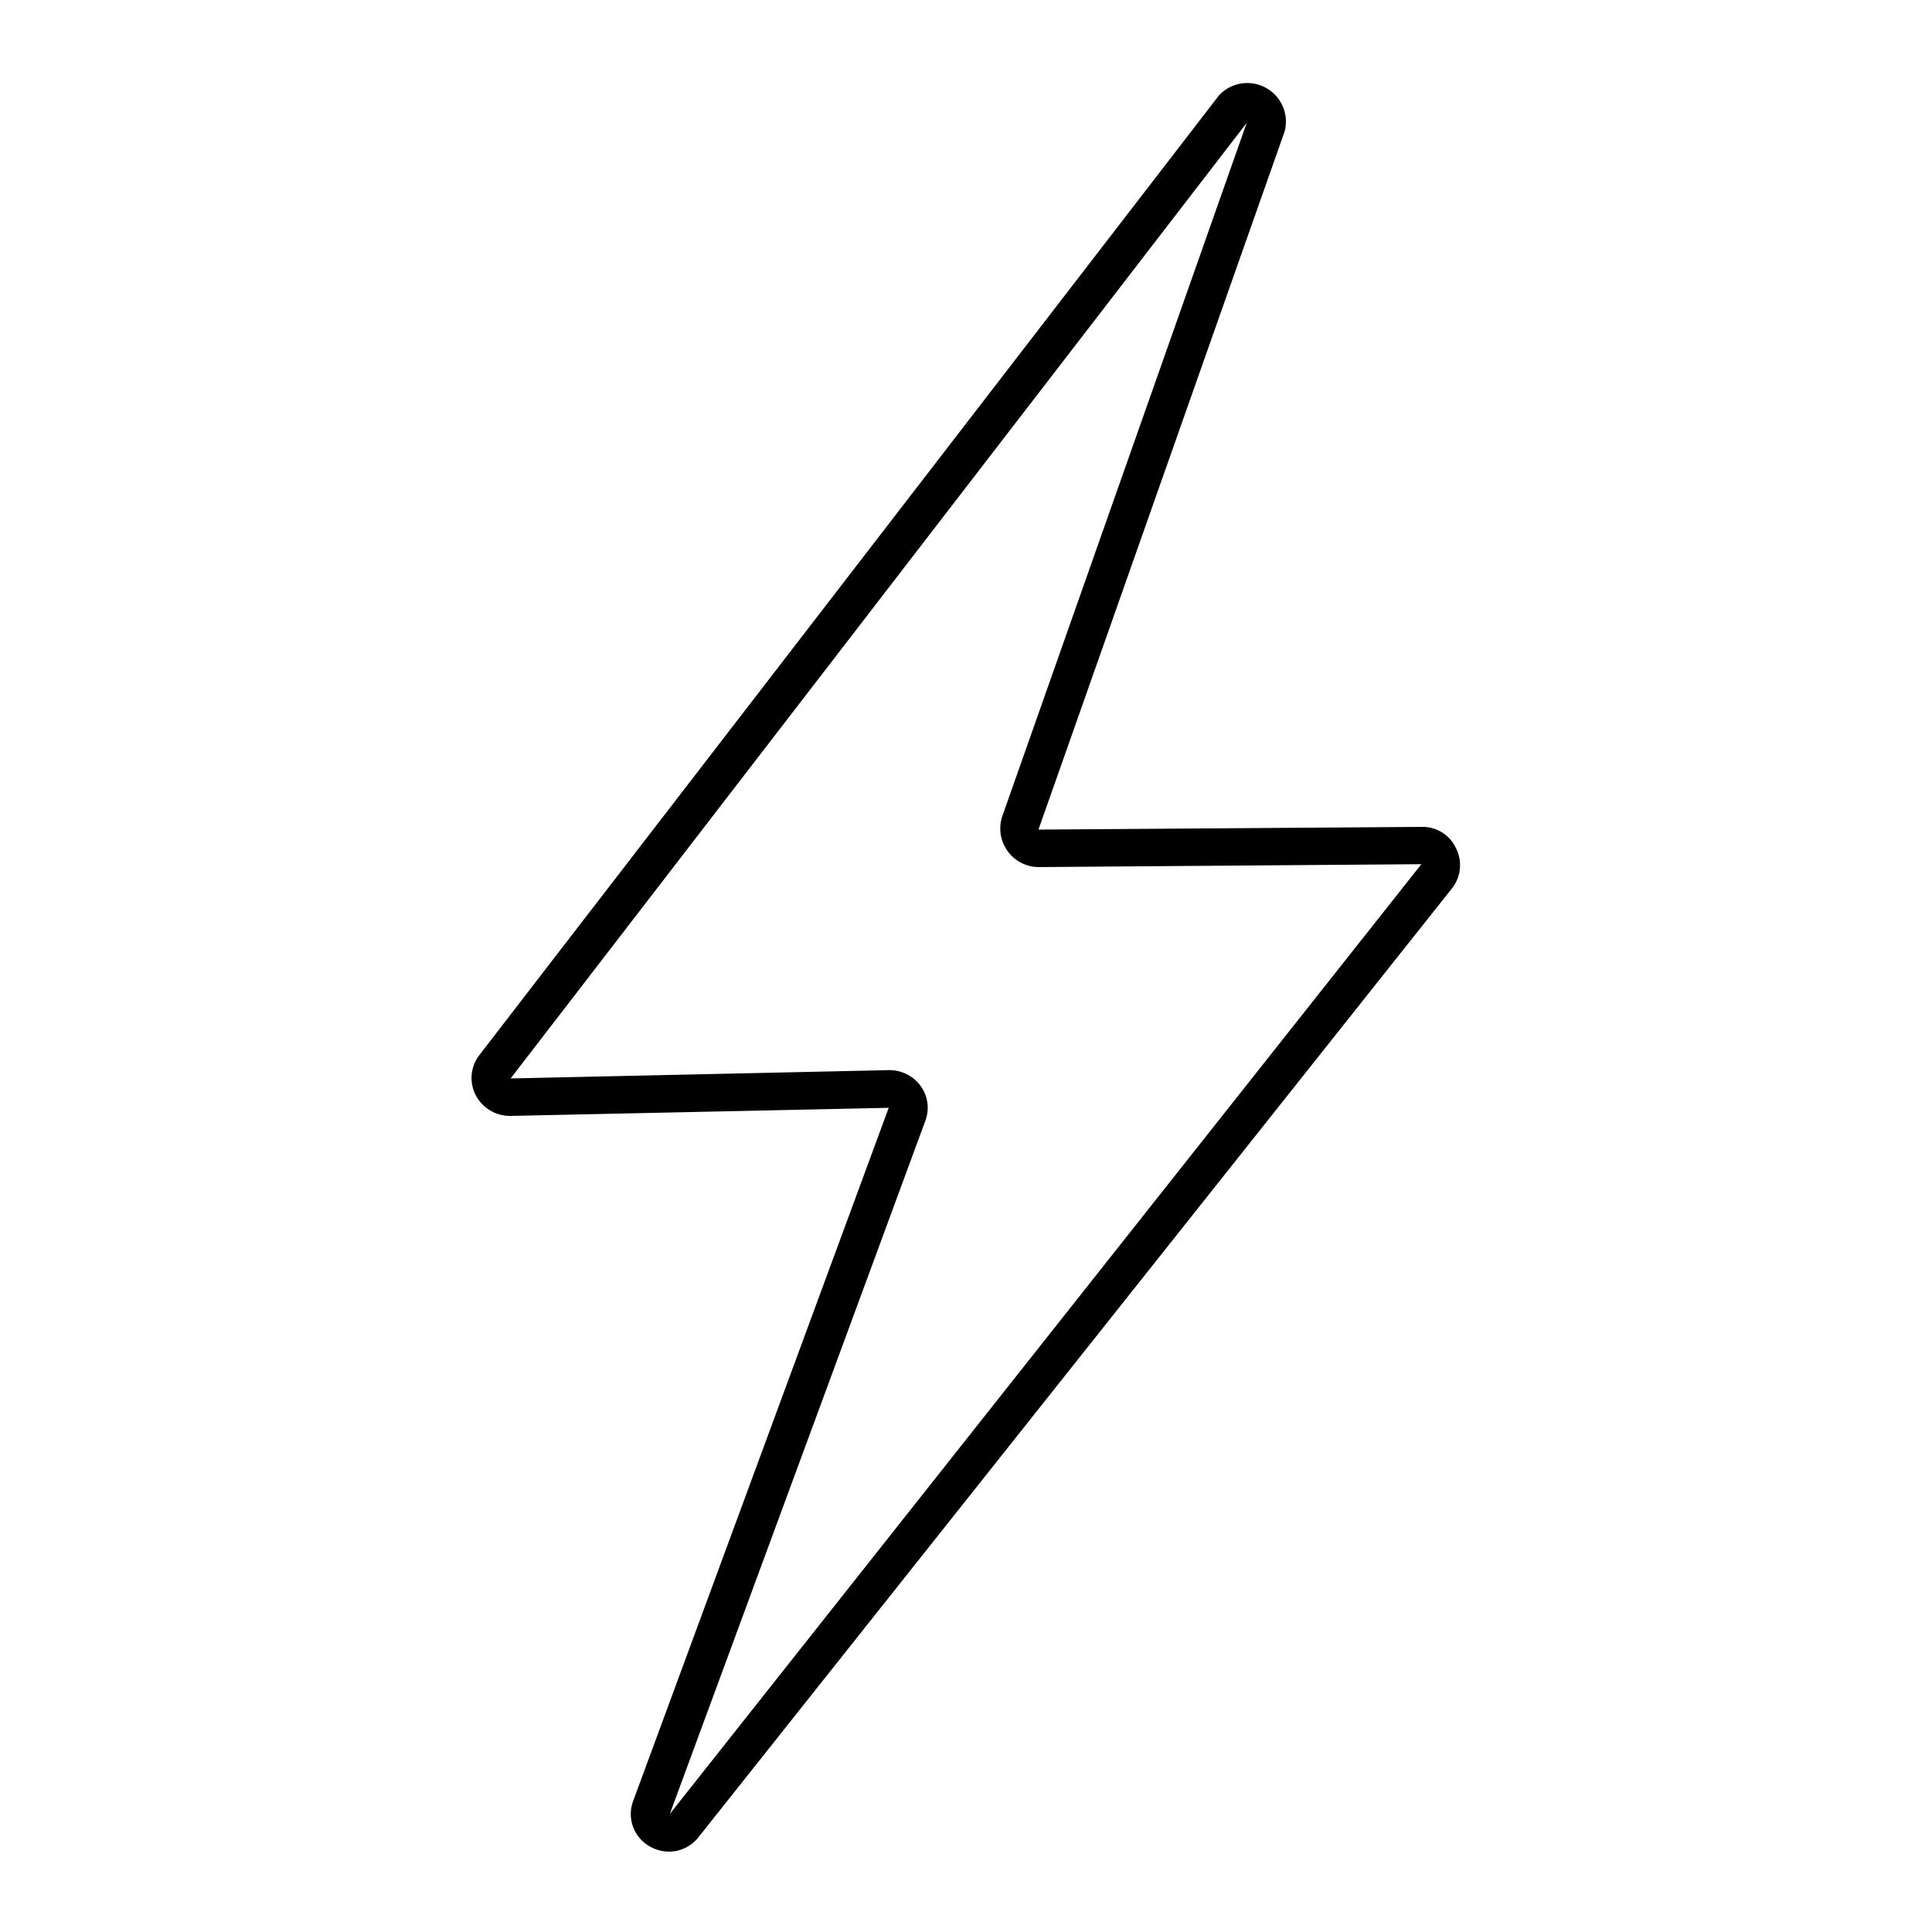<svg viewBox="0 0 100 100" xmlns="http://www.w3.org/2000/svg"><defs><style>.cls-1{fill:none;}</style></defs><g data-sanitized-data-name="Layer 2" data-name="Layer 2" id="Layer_2"><g id="OTL"><rect height="100" width="100" class="cls-1"></rect><path d="M34.65,95.84a2,2,0,0,1-1-.26,1.92,1.92,0,0,1-.87-2.38L46,57.34l-19.59.42a2,2,0,0,1-1.79-1.08,1.94,1.94,0,0,1,.2-2.08L63.1,4.93a2,2,0,0,1,3.4,1.85L53.75,42.94l19.84-.14a1.9,1.9,0,0,1,1.77,1.1A1.94,1.94,0,0,1,75.14,46l-39,49.11A1.94,1.94,0,0,1,34.65,95.84ZM46.07,55.39a2,2,0,0,1,1.59.83A1.92,1.92,0,0,1,47.9,58L34.67,93.89l38.9-49.16-19.85.15h0a2,2,0,0,1-1.85-2.61L64.53,6.36,26.43,55.82,46,55.39Z"></path></g></g></svg>